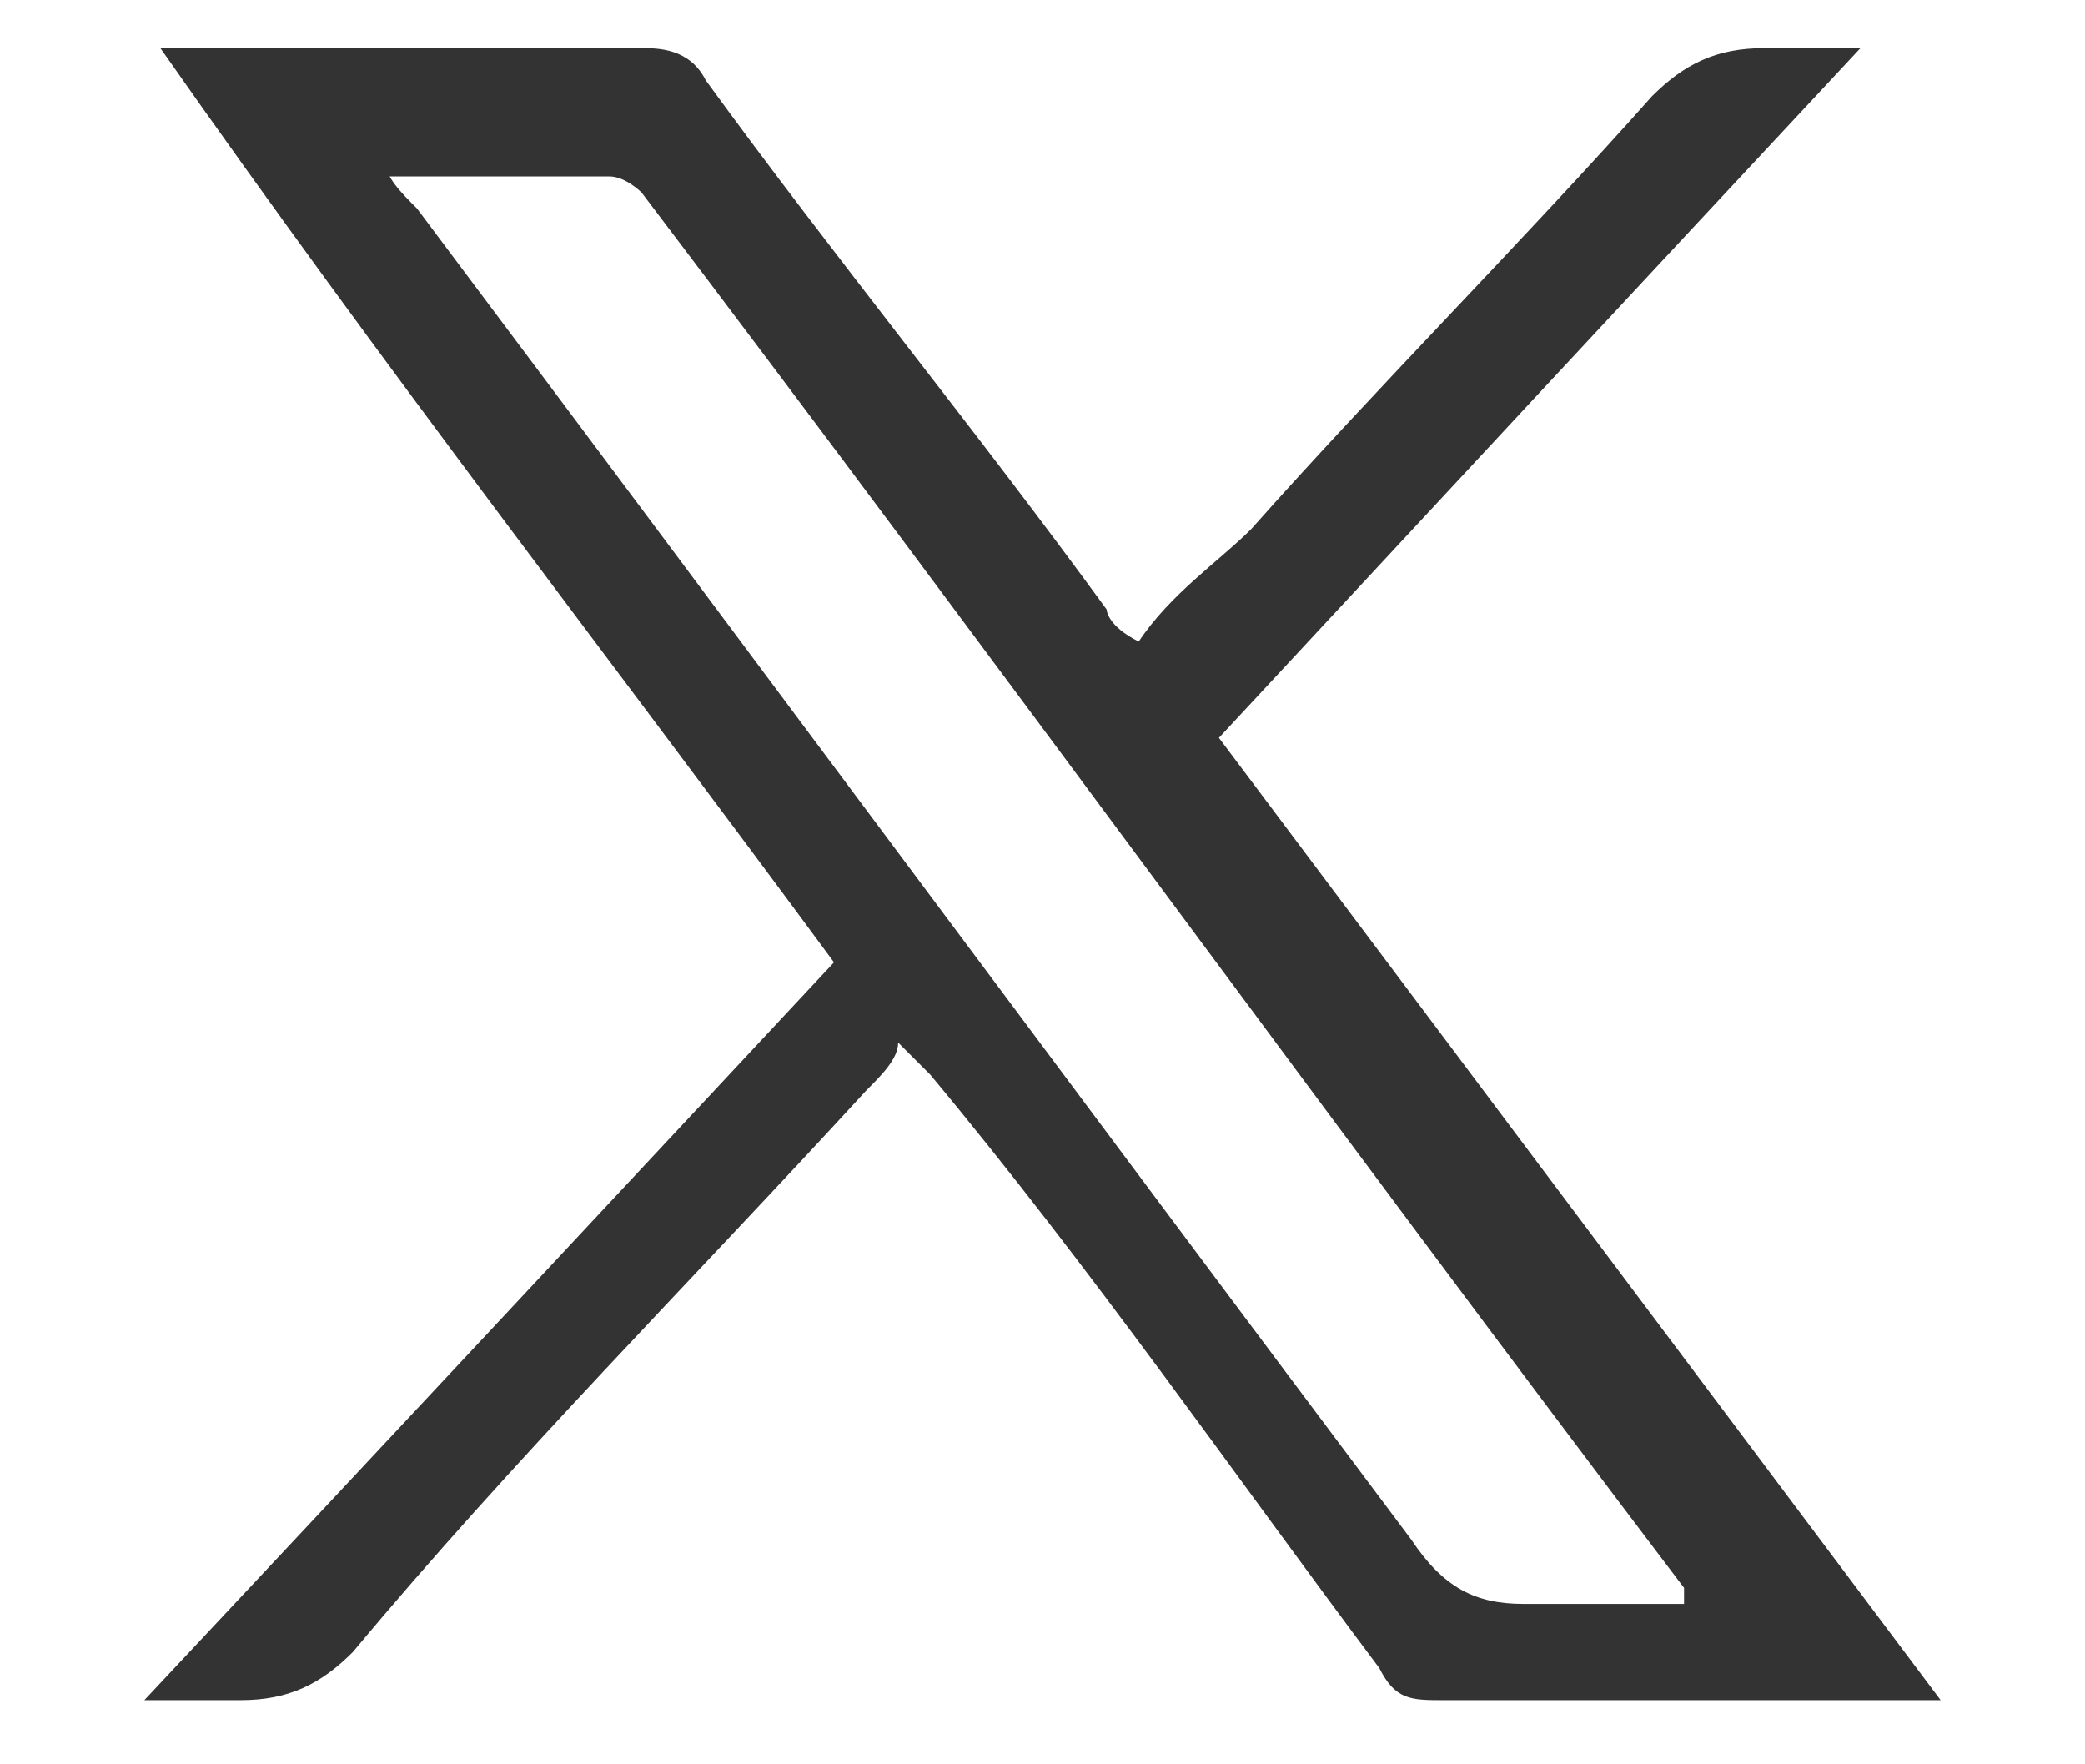 <?xml version="1.0" encoding="UTF-8"?>
<svg id="Capa_1" xmlns="http://www.w3.org/2000/svg" xmlns:xlink="http://www.w3.org/1999/xlink" version="1.1" viewBox="0 0 13 11">
  <!-- Generator: Adobe Illustrator 29.2.1, SVG Export Plug-In . SVG Version: 2.1.0 Build 116)  -->
  <defs>
    <style>
      .st0 {
        fill: #333;
      }
    </style>
  </defs>
  <path class="st0" d="M11.6.3c-1.4,1.5-2.7,2.9-4,4.3,1.5,2,3,4,4.5,6-.1,0-.2,0-.3,0-.9,0-1.9,0-2.8,0-.2,0-.3,0-.4-.2-.9-1.2-1.8-2.5-2.8-3.7,0,0,0,0-.2-.2,0,.1-.1.2-.2.3-1.1,1.2-2.2,2.3-3.2,3.5-.2.2-.4.3-.7.3-.2,0-.3,0-.6,0,1.5-1.6,2.9-3.1,4.3-4.6C3.8,4.1,2.4,2.3,1,.3c.1,0,.2,0,.2,0,.9,0,1.9,0,2.8,0,.1,0,.3,0,.4.2.8,1.1,1.7,2.2,2.5,3.3,0,0,0,.1.2.2.2-.3.5-.5.7-.7.8-.9,1.7-1.8,2.5-2.7.2-.2.4-.3.7-.3.2,0,.3,0,.6,0ZM2.4,1c0,.1.1.2.2.3,2.1,2.8,4.1,5.5,6.2,8.3.2.3.4.4.7.4.3,0,.7,0,1,0,0,0,0,0,0-.1-2.2-2.9-4.3-5.8-6.5-8.7,0,0-.1-.1-.2-.1-.4,0-.9,0-1.4,0Z"/>
</svg>